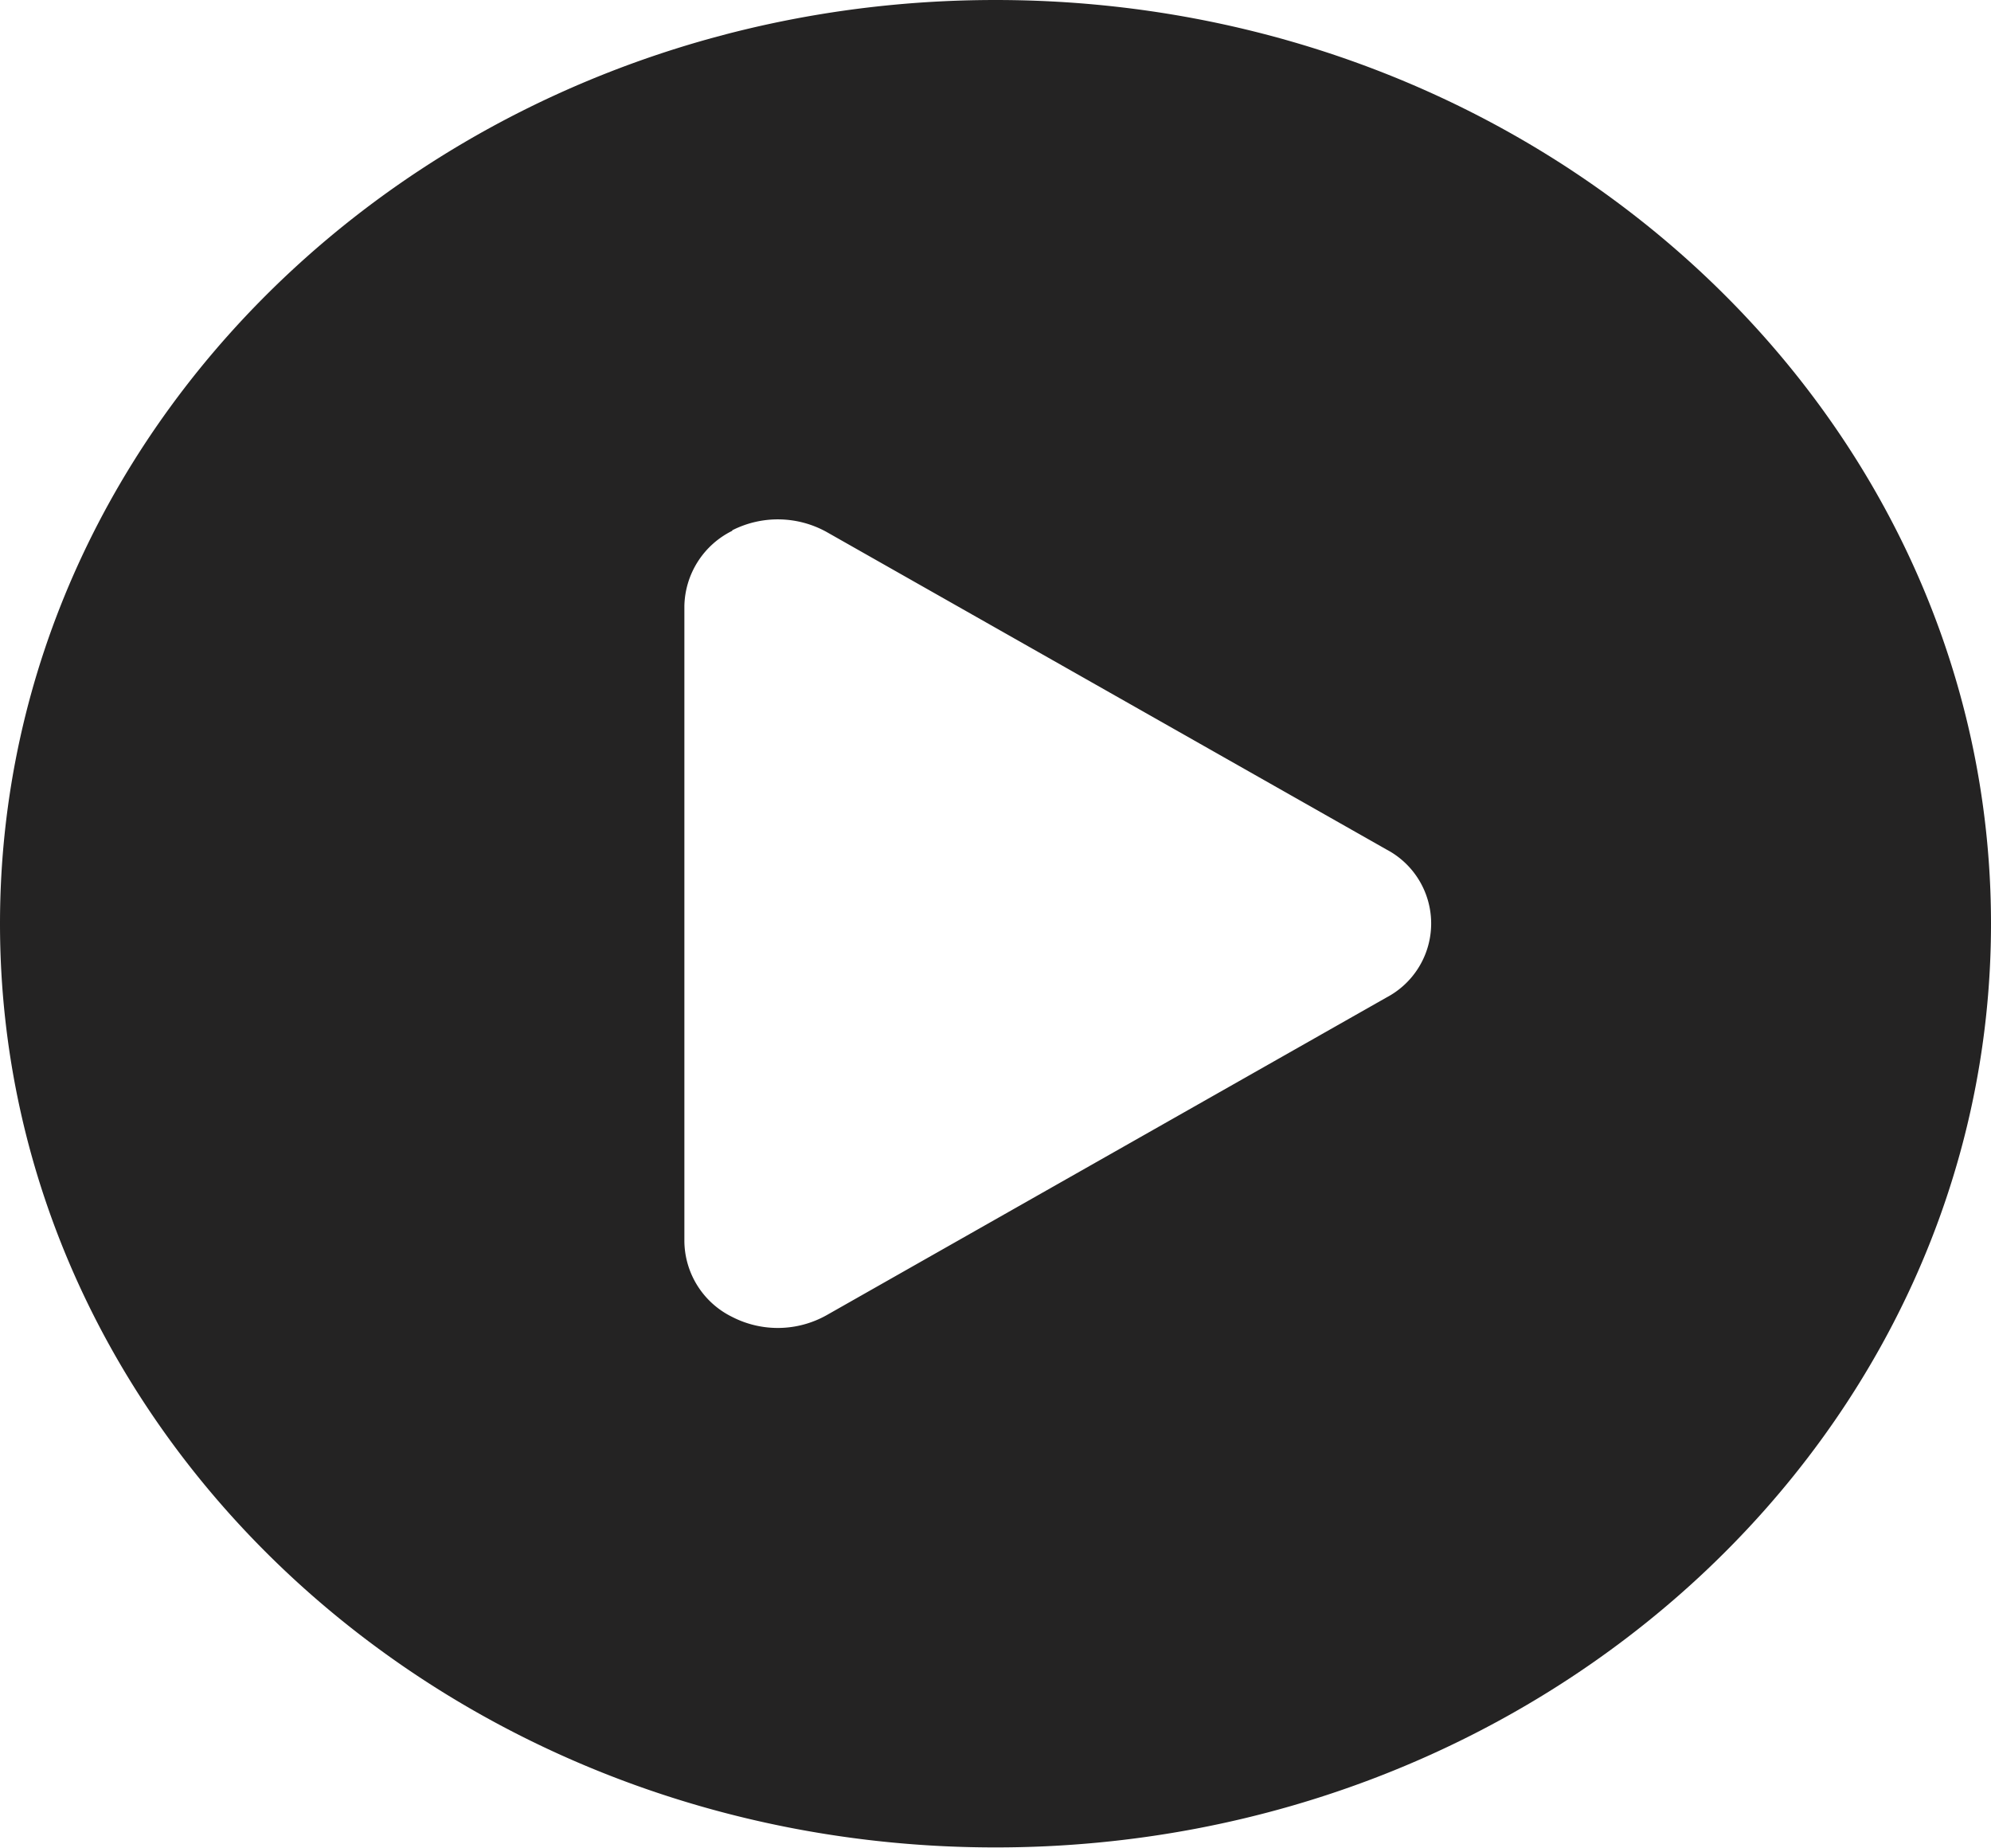 <svg xmlns="http://www.w3.org/2000/svg" width="26.948" height="25.003" viewBox="0 0 26.948 25.003">
  <path id="circle-play-solid" d="M0,12.5C0,5.6,6.032,0,13.474,0S26.948,5.6,26.948,12.5,20.915,25,13.474,25,0,19.406,0,12.5ZM9.911,7.183A1.16,1.16,0,0,0,9.263,8.2V16.8a1.154,1.154,0,0,0,.647,1.021,1.35,1.35,0,0,0,1.279-.024l7.579-4.3a1.131,1.131,0,0,0,0-2L11.19,7.2a1.363,1.363,0,0,0-1.279-.024Z" fill="#242323"/>
</svg>
